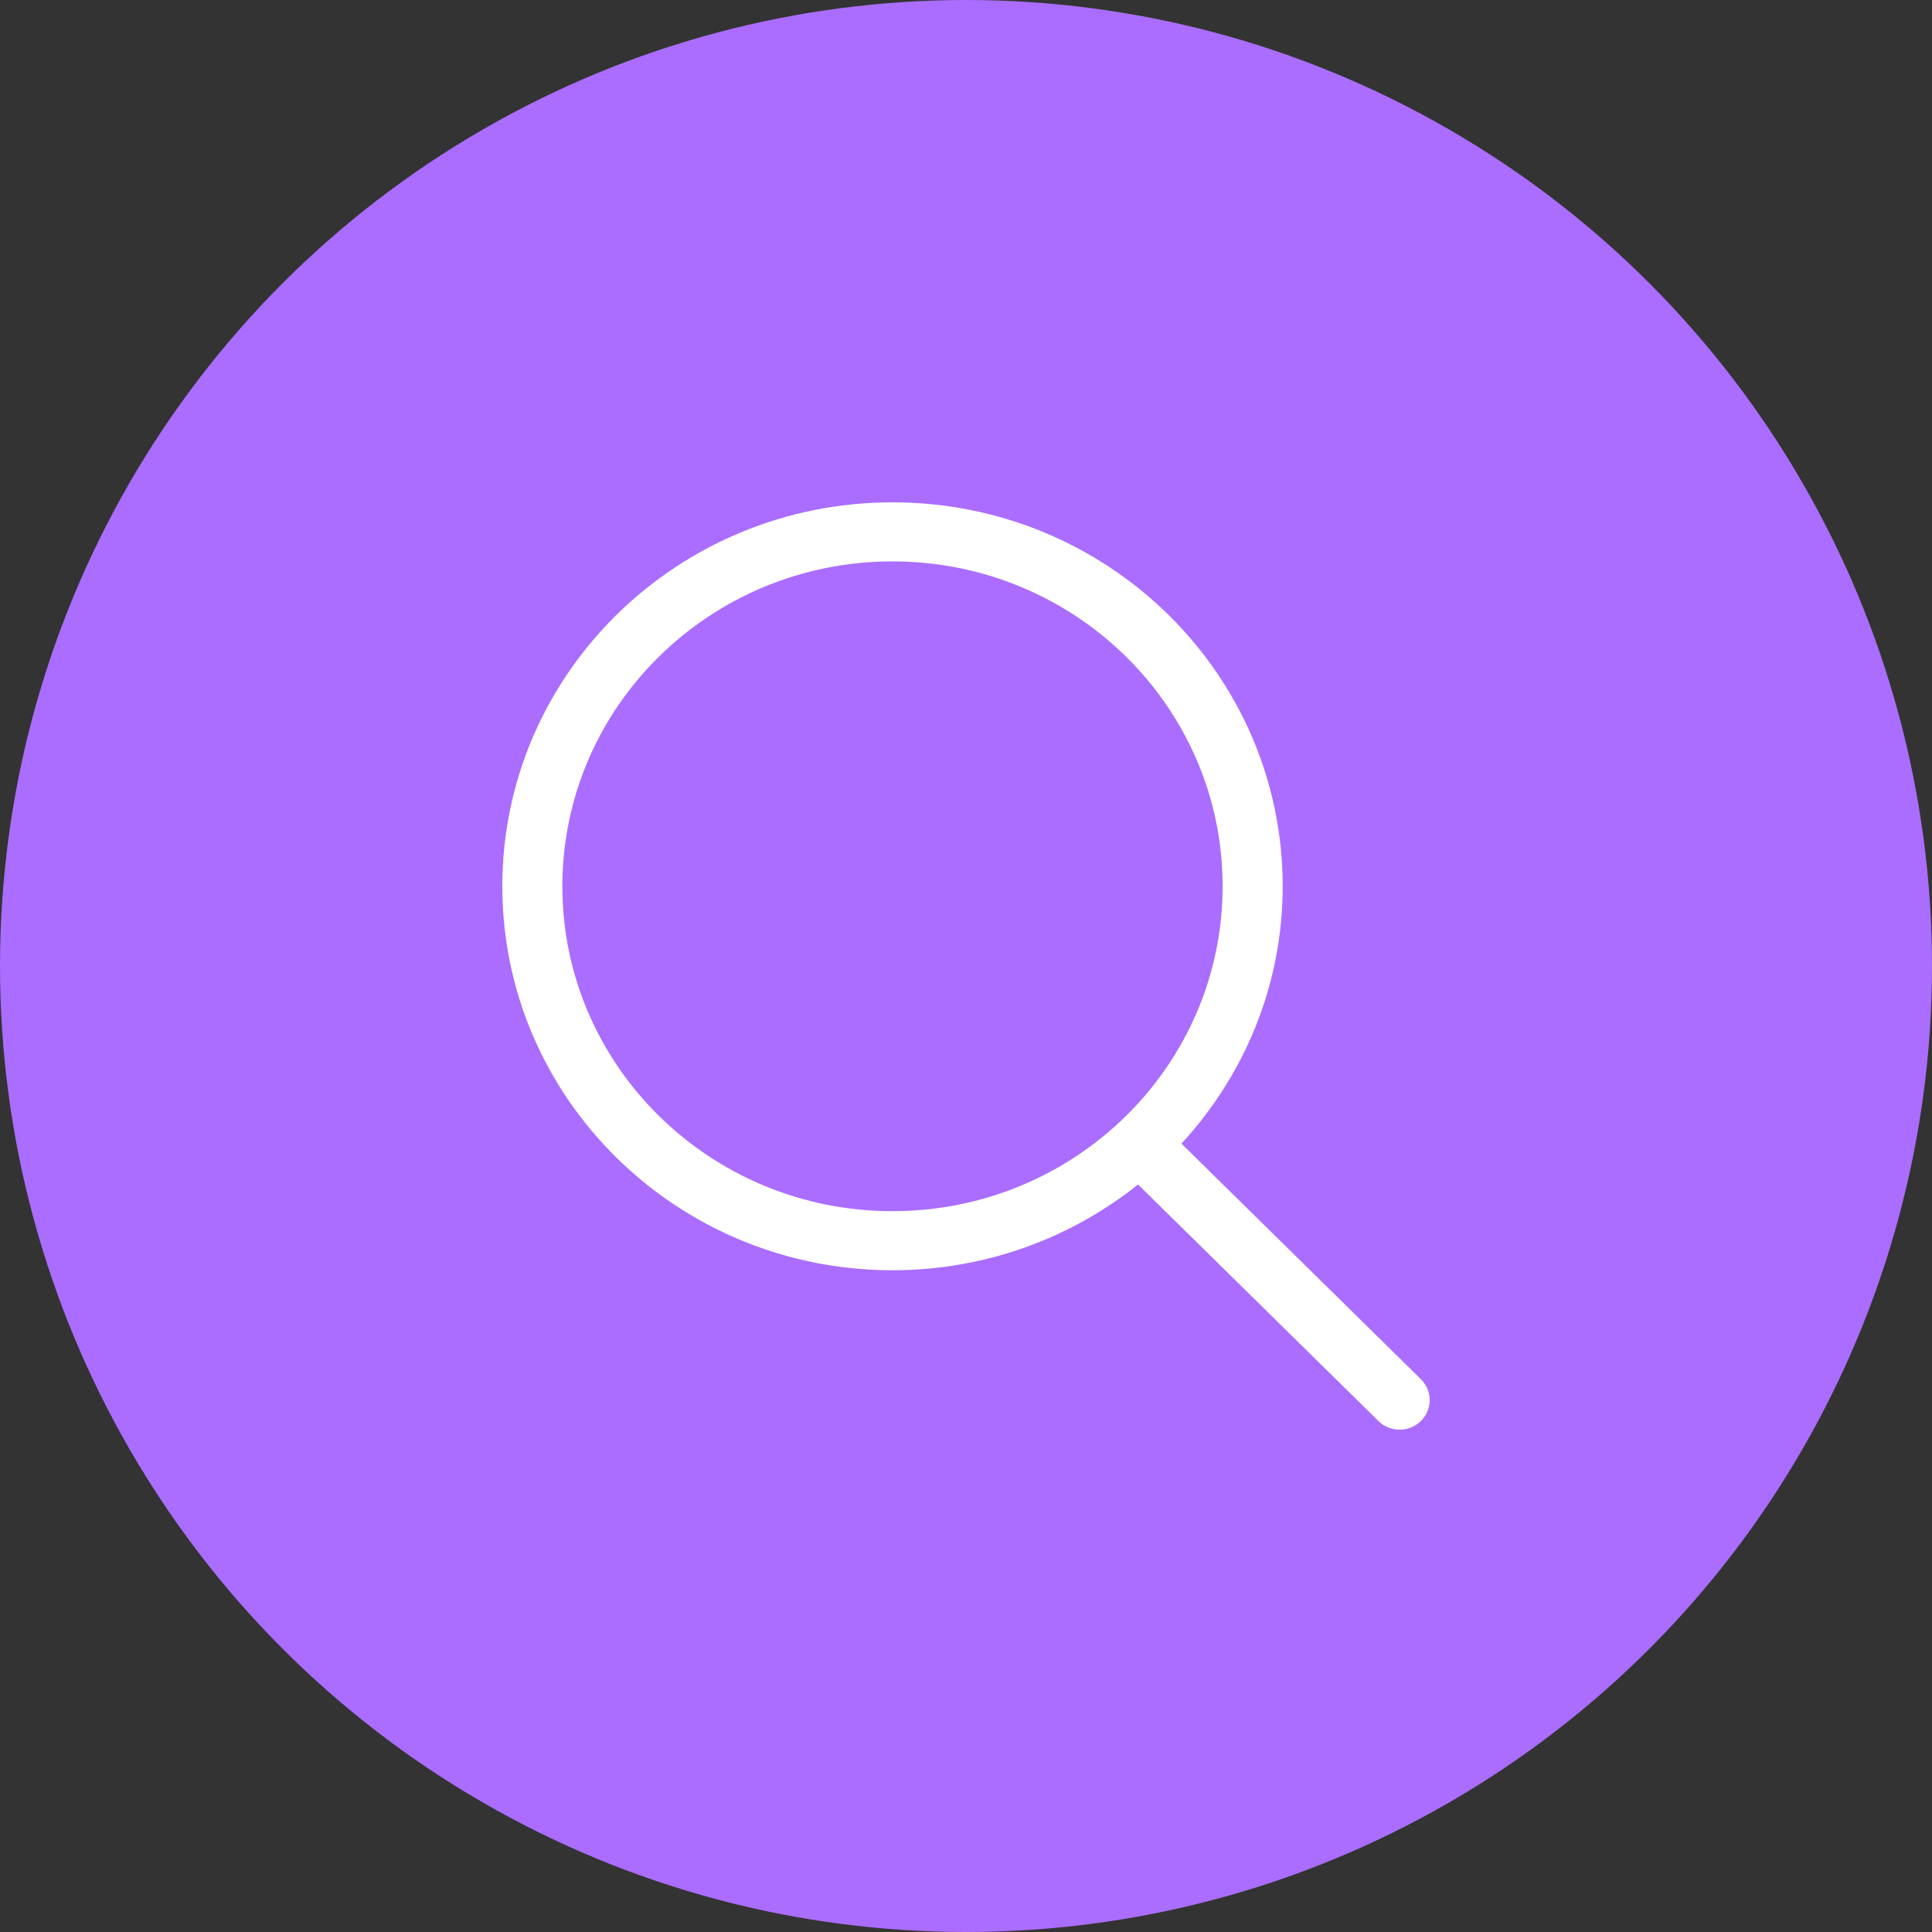 <svg width="50" height="50" viewBox="0 0 50 50" fill="none" xmlns="http://www.w3.org/2000/svg">
<rect x="0" y="0" width="50" height="50" fill="#333333" stroke="none"/>
<circle cx="25" cy="25" r="25" fill="#AA6DFF"/>
<g clip-path="url(#clip0_9_3741)">
<path d="M36.773 35.694L30.576 29.597C32.199 27.834 33.196 25.502 33.196 22.937C33.195 17.448 28.674 13 23.098 13C17.521 13 13 17.448 13 22.937C13 28.425 17.521 32.874 23.098 32.874C25.507 32.874 27.717 32.04 29.453 30.655L35.674 36.776C35.977 37.075 36.469 37.075 36.772 36.776C37.076 36.477 37.076 35.993 36.773 35.694ZM23.098 31.345C18.379 31.345 14.554 27.58 14.554 22.937C14.554 18.293 18.379 14.529 23.098 14.529C27.816 14.529 31.641 18.293 31.641 22.937C31.641 27.58 27.816 31.345 23.098 31.345Z" fill="white"/>
</g>
<defs>
<clipPath id="clip0_9_3741">
<rect width="24" height="24" fill="white" transform="translate(13 13)"/>
</clipPath>
</defs>
</svg>
